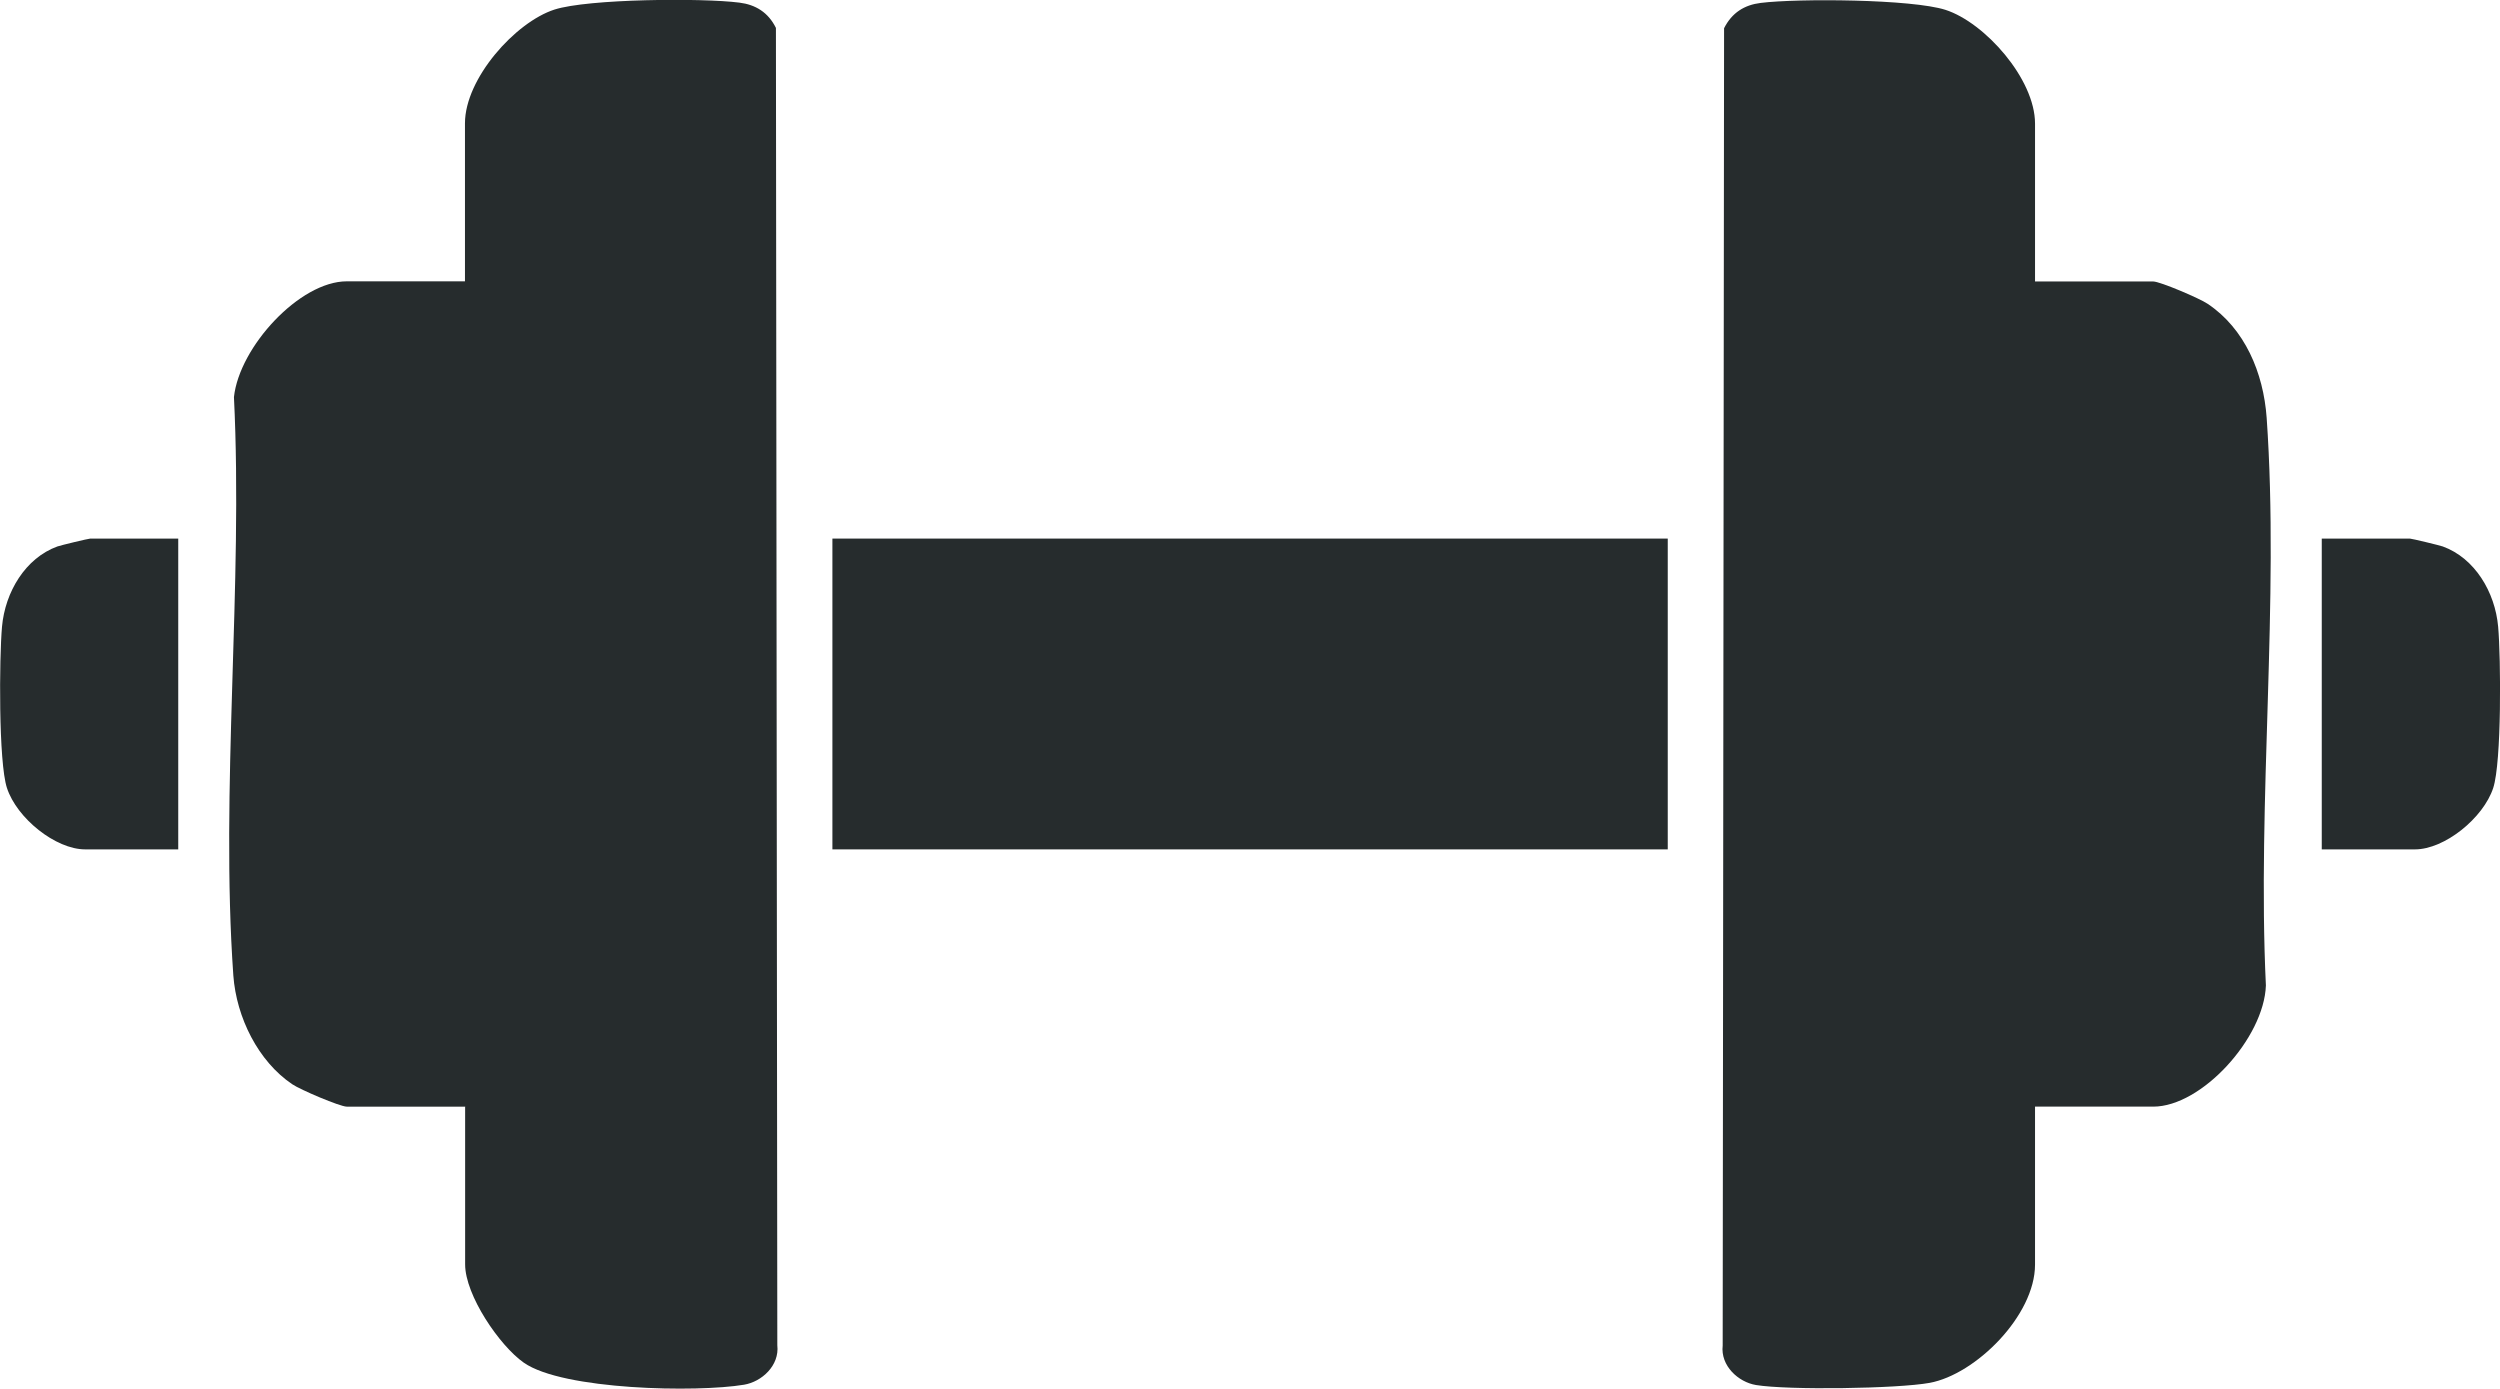 <?xml version="1.0" encoding="UTF-8"?>
<svg id="Layer_1" data-name="Layer 1" xmlns="http://www.w3.org/2000/svg" viewBox="0 0 162 90">
  <defs>
    <style>
      .cls-1 {
        fill: #262c2d;
      }
    </style>
  </defs>
  <path class="cls-1" d="M30.13,71.71h-7.66c-.44,0-3.02-1.1-3.53-1.45-2.2-1.48-3.62-4.32-3.82-7.05-.85-12.07.64-25.29.04-37.48.35-3.25,4.26-7.5,7.31-7.5h7.66V7.99c0-2.9,3.26-6.55,5.8-7.37,2.18-.7,9.57-.76,11.98-.45,1.05.13,1.87.63,2.37,1.64l.09,85.36c.15,1.32-1.01,2.37-2.16,2.56-3.04.51-11.73.35-14.27-1.43-1.57-1.1-3.8-4.37-3.8-6.37v-10.24Z"/>
  <path class="cls-1" d="M131.87,18.24h7.66c.44,0,3.02,1.1,3.53,1.45,2.4,1.61,3.61,4.45,3.82,7.39.83,11.84-.62,24.82-.05,36.78-.12,3.4-4.16,7.85-7.3,7.85h-7.66v10.24c0,3.29-3.84,7.11-6.83,7.66-2.09.38-9.18.48-11.25.14-1.15-.19-2.31-1.25-2.16-2.56l.09-85.36c.51-1.01,1.32-1.51,2.37-1.64,2.41-.3,9.8-.25,11.98.45,2.54.82,5.8,4.47,5.8,7.37v10.24Z"/>
  <rect class="cls-1" x="53.94" y="34.9" width="54.13" height="20.14"/>
  <path class="cls-1" d="M11.55,34.9v20.14h-6.03c-1.92,0-4.43-2.02-5.07-3.98-.55-1.67-.5-8.43-.32-10.45.2-2.25,1.52-4.45,3.59-5.2.23-.08,2.02-.51,2.13-.51h5.71Z"/>
  <path class="cls-1" d="M150.45,55.04v-20.14h5.71c.11,0,1.9.43,2.13.51,2.07.75,3.39,2.95,3.59,5.2.18,2.02.23,8.78-.32,10.45-.64,1.95-3.15,3.98-5.07,3.98h-6.03Z"/>
</svg>